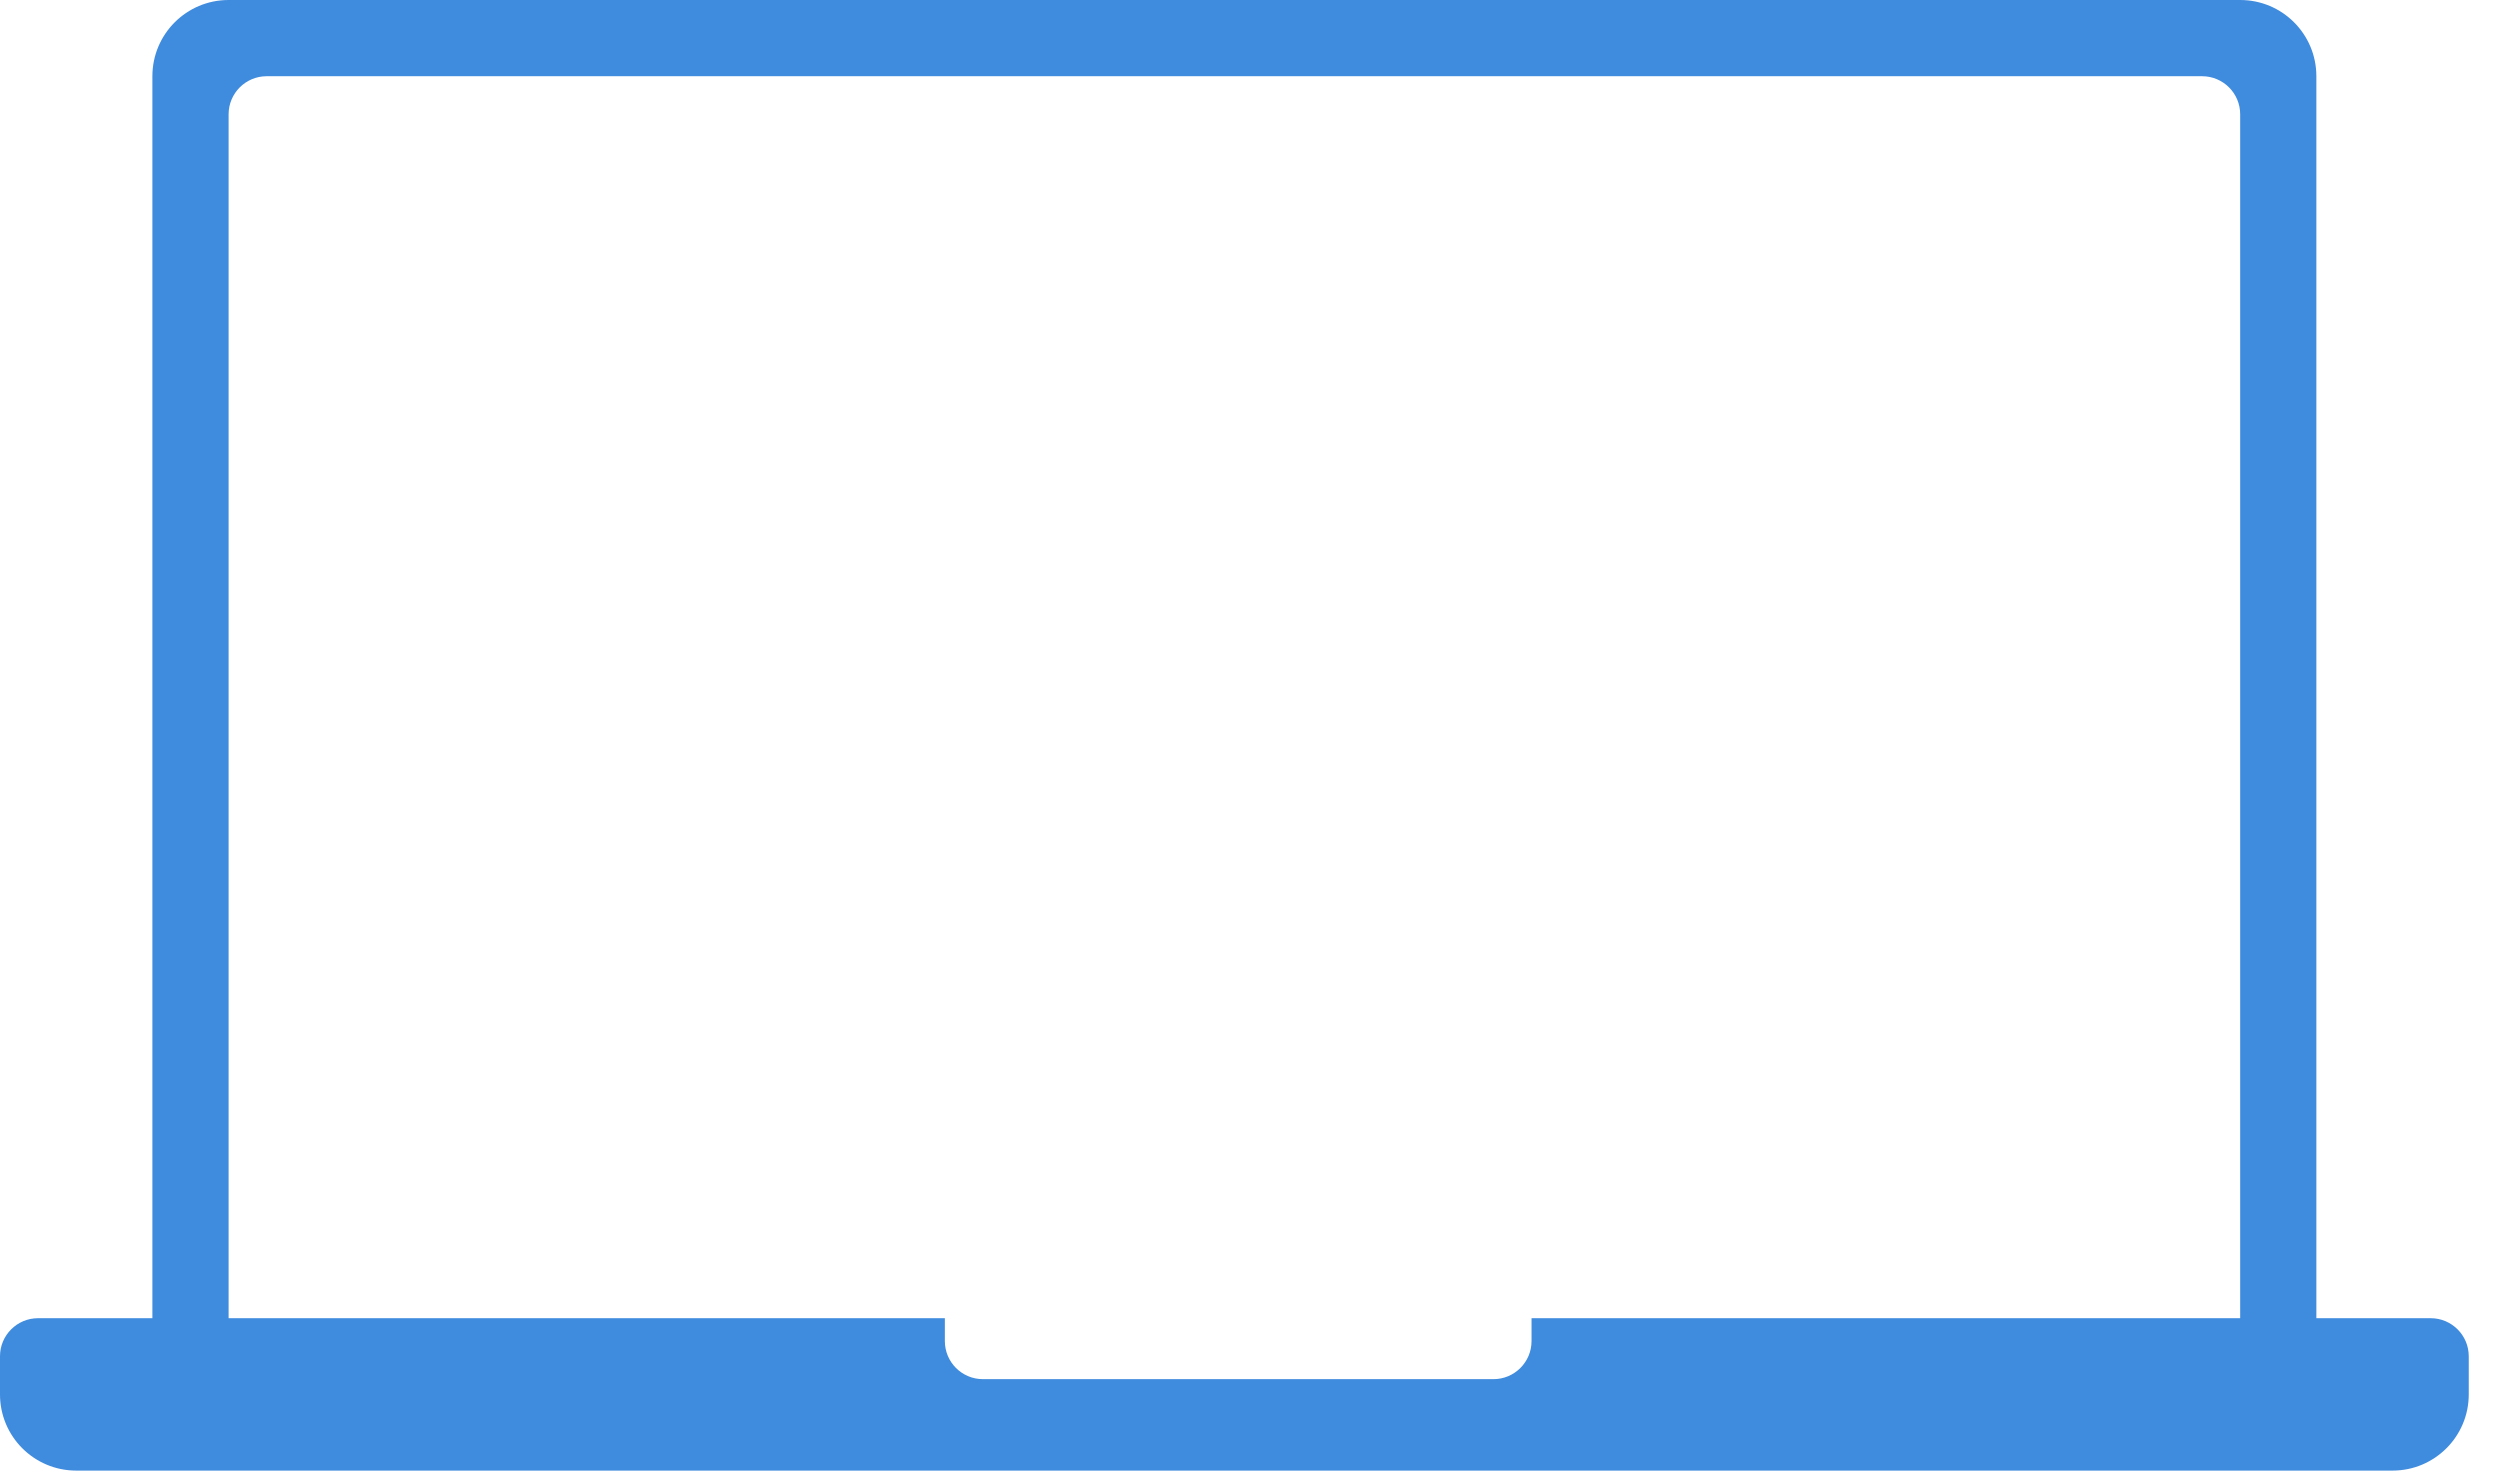 <svg width="68" height="40" viewBox="0 0 68 40" fill="none" xmlns="http://www.w3.org/2000/svg">
<path fill-rule="evenodd" clip-rule="evenodd" d="M6.218 0C5.073 0 4.145 0.928 4.145 2.073V37.72C4.145 38.865 5.073 39.793 6.218 39.793H60.933C62.078 39.793 63.005 38.865 63.005 37.72V2.073C63.005 0.928 62.078 0 60.933 0H6.218ZM7.254 2.073C6.682 2.073 6.218 2.537 6.218 3.109V36.684C6.218 37.257 6.682 37.72 7.254 37.72H59.897C60.469 37.72 60.933 37.257 60.933 36.684V3.109C60.933 2.537 60.469 2.073 59.897 2.073H7.254Z" fill="#3F8BDE"/>
<path fill-rule="evenodd" clip-rule="evenodd" d="M25.7 35.855H1.036C0.464 35.855 0 36.319 0 36.891V37.928C0 39.072 0.928 40 2.073 40H65.078C66.222 40 67.15 39.072 67.15 37.928V36.891C67.15 36.319 66.686 35.855 66.114 35.855H41.658V36.477C41.658 37.049 41.194 37.513 40.622 37.513H26.736C26.163 37.513 25.7 37.049 25.7 36.477V35.855Z" fill="#3F8BDE"/>
</svg>
